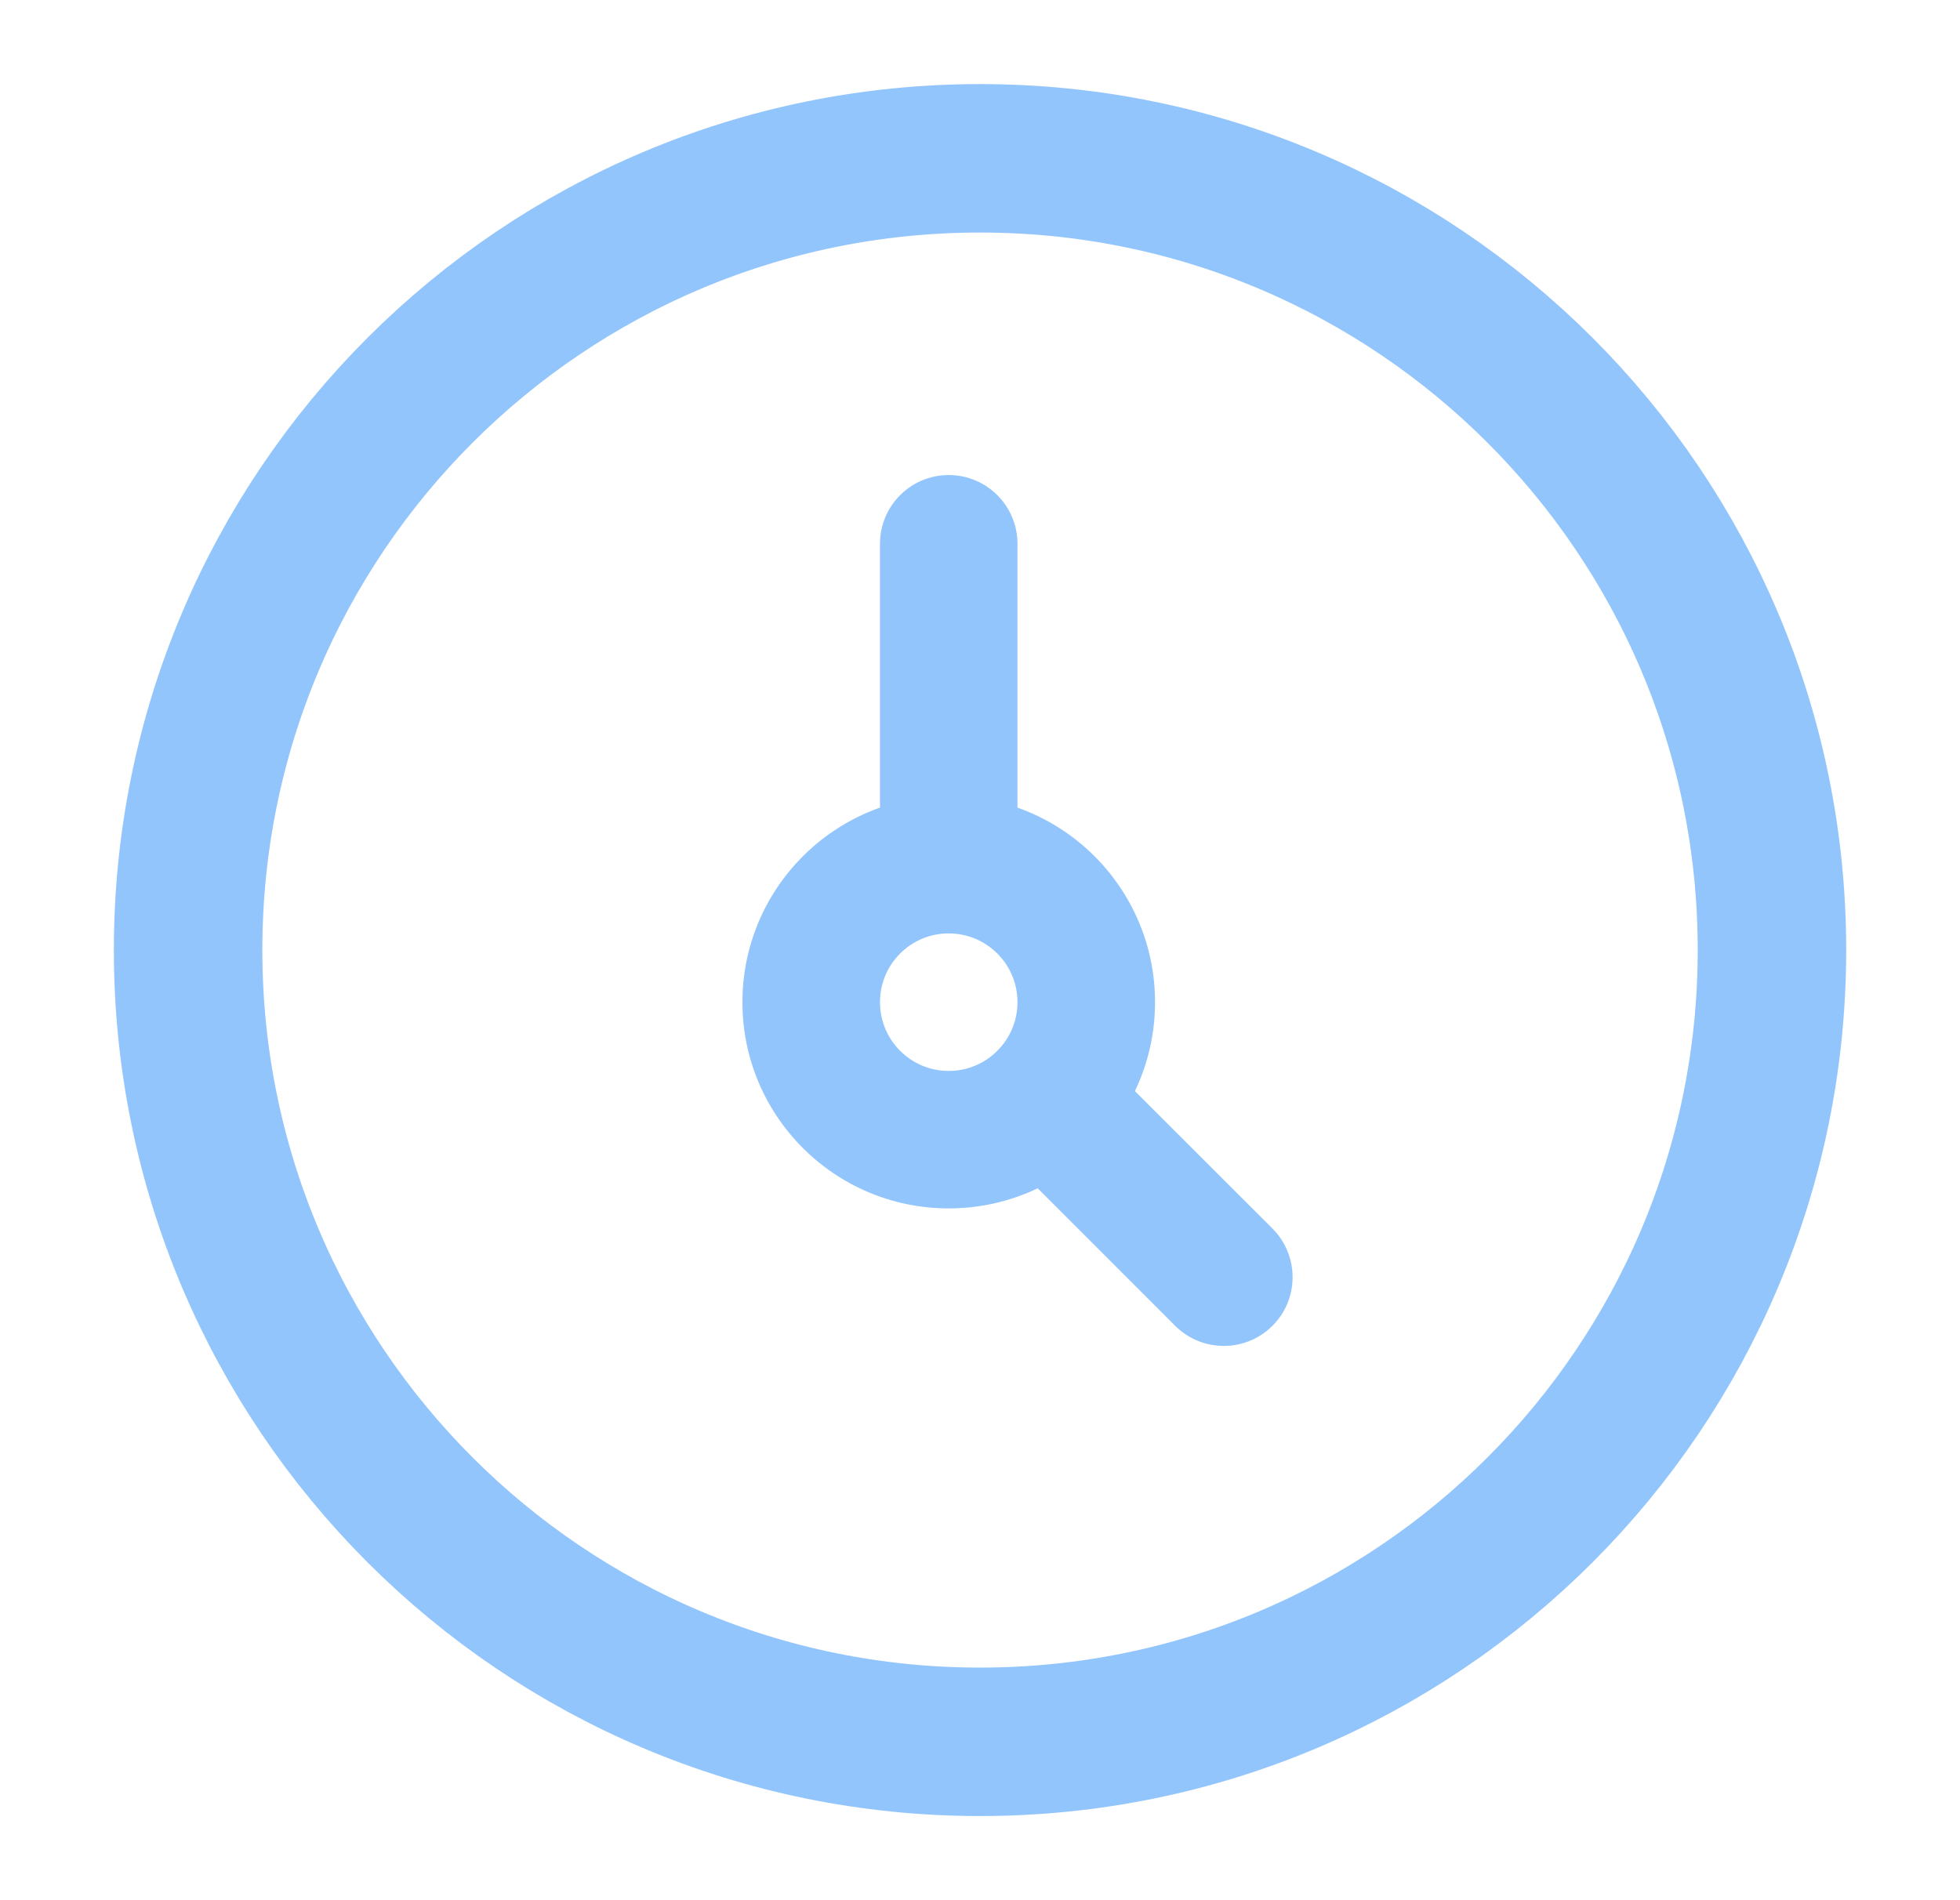 <svg width="33" height="32" viewBox="0 0 33 32" fill="none" xmlns="http://www.w3.org/2000/svg">
<path d="M16.5 29.333C23.864 29.333 29.834 23.363 29.834 15.999C29.834 8.636 23.864 2.666 16.5 2.666C9.137 2.666 3.167 8.636 3.167 15.999C3.167 23.363 9.137 29.333 16.5 29.333Z" stroke="#93c5fd" stroke-width="2.5"/>
<path d="M17.131 9.158C17.131 8.518 16.613 8 15.973 8C15.334 8 14.816 8.518 14.816 9.158H17.131ZM19.108 18.374C18.656 17.922 17.923 17.922 17.471 18.374C17.018 18.826 17.018 19.559 17.471 20.011L19.108 18.374ZM19.786 22.327C20.238 22.779 20.971 22.779 21.424 22.327C21.876 21.875 21.876 21.142 21.424 20.689L19.786 22.327ZM14.816 9.158V14.561H17.131V9.158H14.816ZM17.471 20.011L19.786 22.327L21.424 20.689L19.108 18.374L17.471 20.011ZM17.131 16.877C17.131 17.516 16.613 18.035 15.973 18.035V20.35C17.892 20.35 19.447 18.795 19.447 16.877H17.131ZM15.973 18.035C15.334 18.035 14.816 17.516 14.816 16.877H12.5C12.5 18.795 14.055 20.35 15.973 20.35V18.035ZM14.816 16.877C14.816 16.237 15.334 15.719 15.973 15.719V13.403C14.055 13.403 12.5 14.959 12.5 16.877H14.816ZM15.973 15.719C16.613 15.719 17.131 16.237 17.131 16.877H19.447C19.447 14.959 17.892 13.403 15.973 13.403V15.719Z" fill="#93c5fd"/>
</svg>
